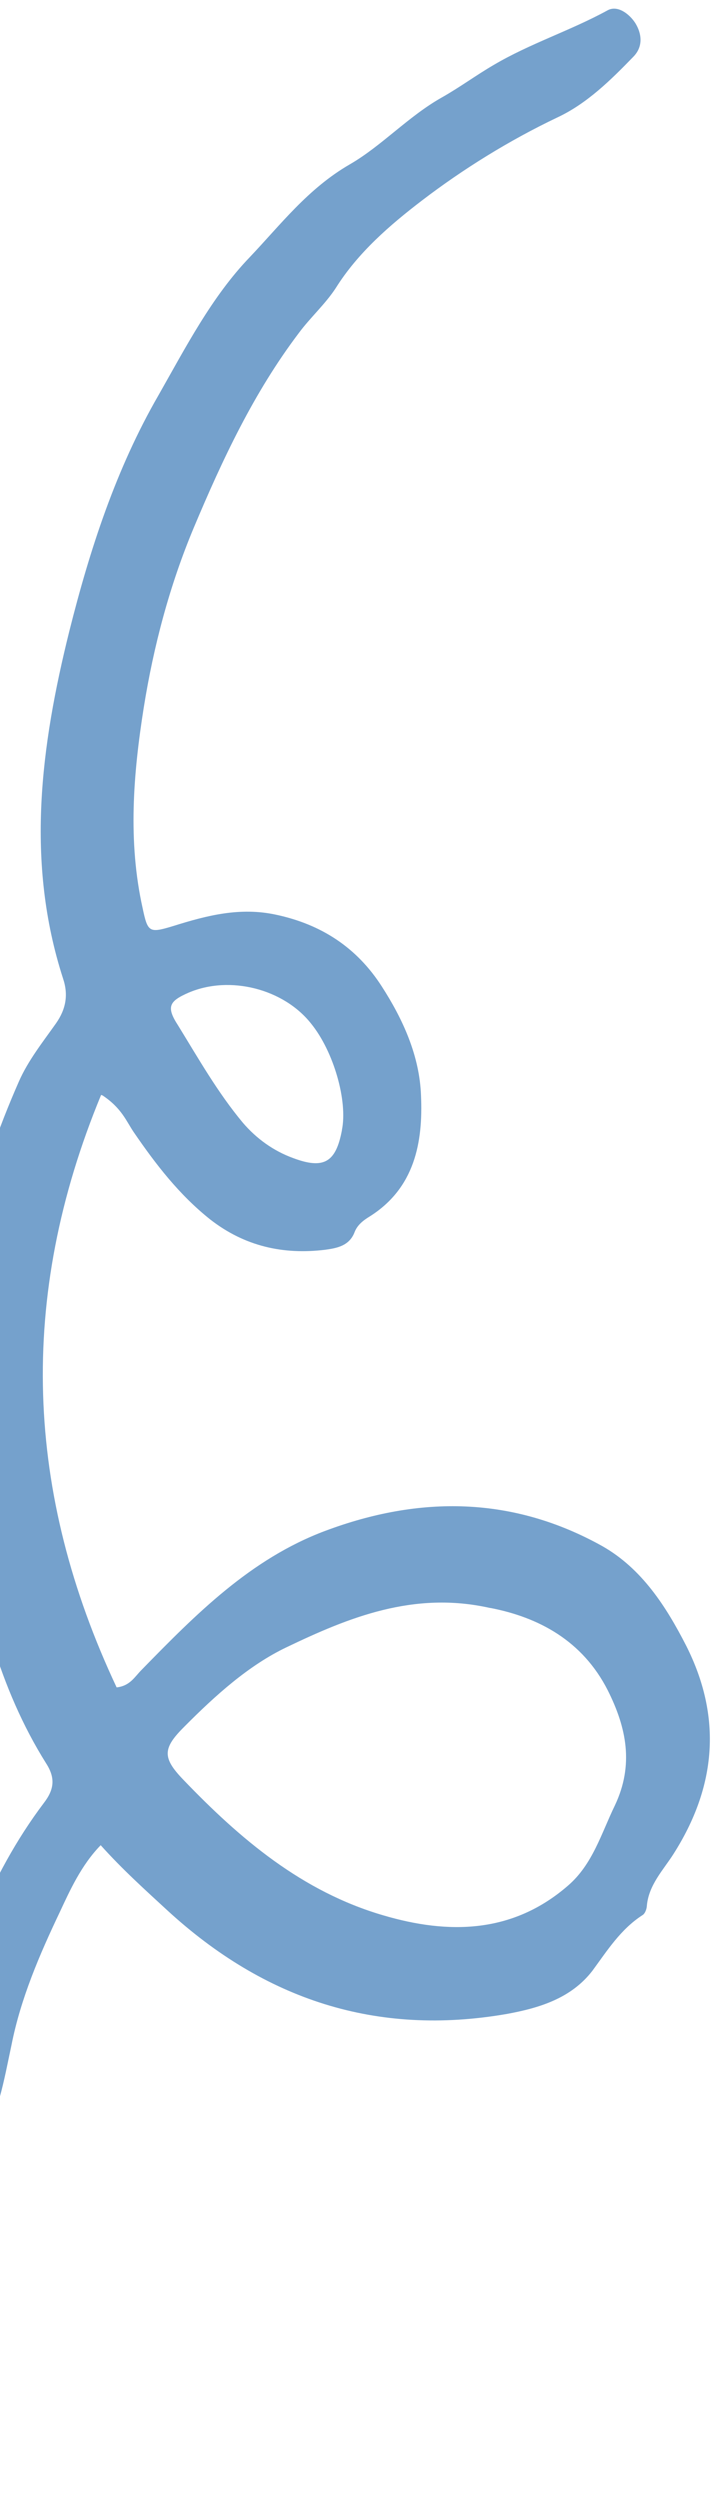 <?xml version="1.0" encoding="UTF-8"?> <svg xmlns="http://www.w3.org/2000/svg" width="42" height="147" viewBox="0 0 42 147" fill="none"><path d="M5.948 64.381C1.001 76.333 1.493 87.811 6.861 99.219C7.656 99.13 7.923 98.591 8.336 98.181C11.518 94.923 14.73 91.666 19.123 90.018C24.692 87.929 30.171 87.976 35.437 90.916C37.757 92.236 39.186 94.465 40.368 96.775C42.476 100.958 42.153 105.038 39.61 109.026C39.023 109.948 38.164 110.829 38.052 112.046C38.043 112.26 37.941 112.53 37.785 112.615C36.501 113.448 35.718 114.698 34.846 115.883C33.59 117.511 31.709 118.074 29.806 118.422C22.138 119.75 15.56 117.579 9.843 112.329C8.524 111.112 7.203 109.926 5.923 108.498C4.778 109.672 4.106 111.171 3.504 112.46C2.335 114.916 1.222 117.497 0.681 120.224C0.454 121.284 0.257 122.345 -0.03 123.371C-1.335 127.625 -1.185 132.03 -1.429 136.389C-1.564 138.889 -1.31 141.527 -0.93 144.079C-0.88 144.356 -0.77 144.636 -0.751 144.911C-0.716 145.524 -0.834 146.16 -1.392 146.381C-2.074 146.689 -2.412 146.033 -2.697 145.563C-3.067 144.936 -3.405 144.281 -3.589 143.601C-4.777 139.243 -5.656 134.806 -5.313 130.268C-5.055 127.01 -4.887 123.748 -3.963 120.579C-2.437 115.418 -0.702 110.358 2.587 106.005C3.199 105.206 3.258 104.536 2.715 103.689C-0.082 99.233 -1.301 94.171 -2.153 89.064C-3.073 83.434 -2.866 77.76 -1.717 72.156C-1.105 69.187 -0.103 66.357 1.109 63.597C1.648 62.367 2.516 61.273 3.293 60.175C3.876 59.344 4.033 58.496 3.708 57.535C1.498 50.69 2.393 43.884 4.078 37.111C5.285 32.303 6.823 27.571 9.319 23.246C10.93 20.411 12.455 17.45 14.684 15.13C16.5 13.221 18.112 11.088 20.577 9.664C22.45 8.582 24.015 6.845 25.98 5.736C27.04 5.139 28.015 4.416 29.044 3.818C31.168 2.562 33.544 1.807 35.726 0.615C36.319 0.273 37.026 0.822 37.37 1.356C37.74 1.952 37.86 2.721 37.256 3.337C35.919 4.717 34.521 6.095 32.782 6.908C29.954 8.255 27.234 9.944 24.812 11.797C22.956 13.217 21.06 14.848 19.755 16.932C19.136 17.884 18.25 18.671 17.572 19.59C14.929 23.084 13.089 27.009 11.398 31.032C9.976 34.425 9.035 37.991 8.457 41.602C7.836 45.518 7.518 49.476 8.389 53.393C8.693 54.842 8.783 54.876 10.202 54.447C12.177 53.827 14.116 53.328 16.229 53.783C18.915 54.354 20.989 55.724 22.447 57.985C23.705 59.932 24.68 62.081 24.765 64.407C24.892 67.193 24.384 69.86 21.757 71.522C21.382 71.75 21.036 72.011 20.866 72.431C20.556 73.274 19.79 73.394 19.116 73.488C16.668 73.783 14.405 73.291 12.37 71.708C10.543 70.257 9.157 68.457 7.866 66.57C7.436 65.941 7.164 65.165 6.038 64.415L5.948 64.381ZM28.829 94.55C24.335 93.536 20.492 95.116 16.857 96.858C14.619 97.925 12.656 99.706 10.876 101.495C9.574 102.785 9.52 103.333 10.775 104.638C14.13 108.14 17.776 111.226 22.529 112.617C26.379 113.756 30.157 113.701 33.412 110.874C34.865 109.621 35.368 107.809 36.168 106.162C37.304 103.766 36.847 101.577 35.751 99.392C34.261 96.458 31.669 95.097 28.86 94.551L28.829 94.55ZM20.113 66.442C20.458 64.746 19.636 61.839 18.304 60.194C16.685 58.141 13.521 57.336 11.103 58.365C9.955 58.866 9.759 59.194 10.474 60.294C11.671 62.238 12.805 64.241 14.284 66.014C15.097 66.965 16.102 67.679 17.242 68.094C19.07 68.781 19.759 68.322 20.111 66.472L20.113 66.442Z" fill="#75A1CC"></path></svg> 